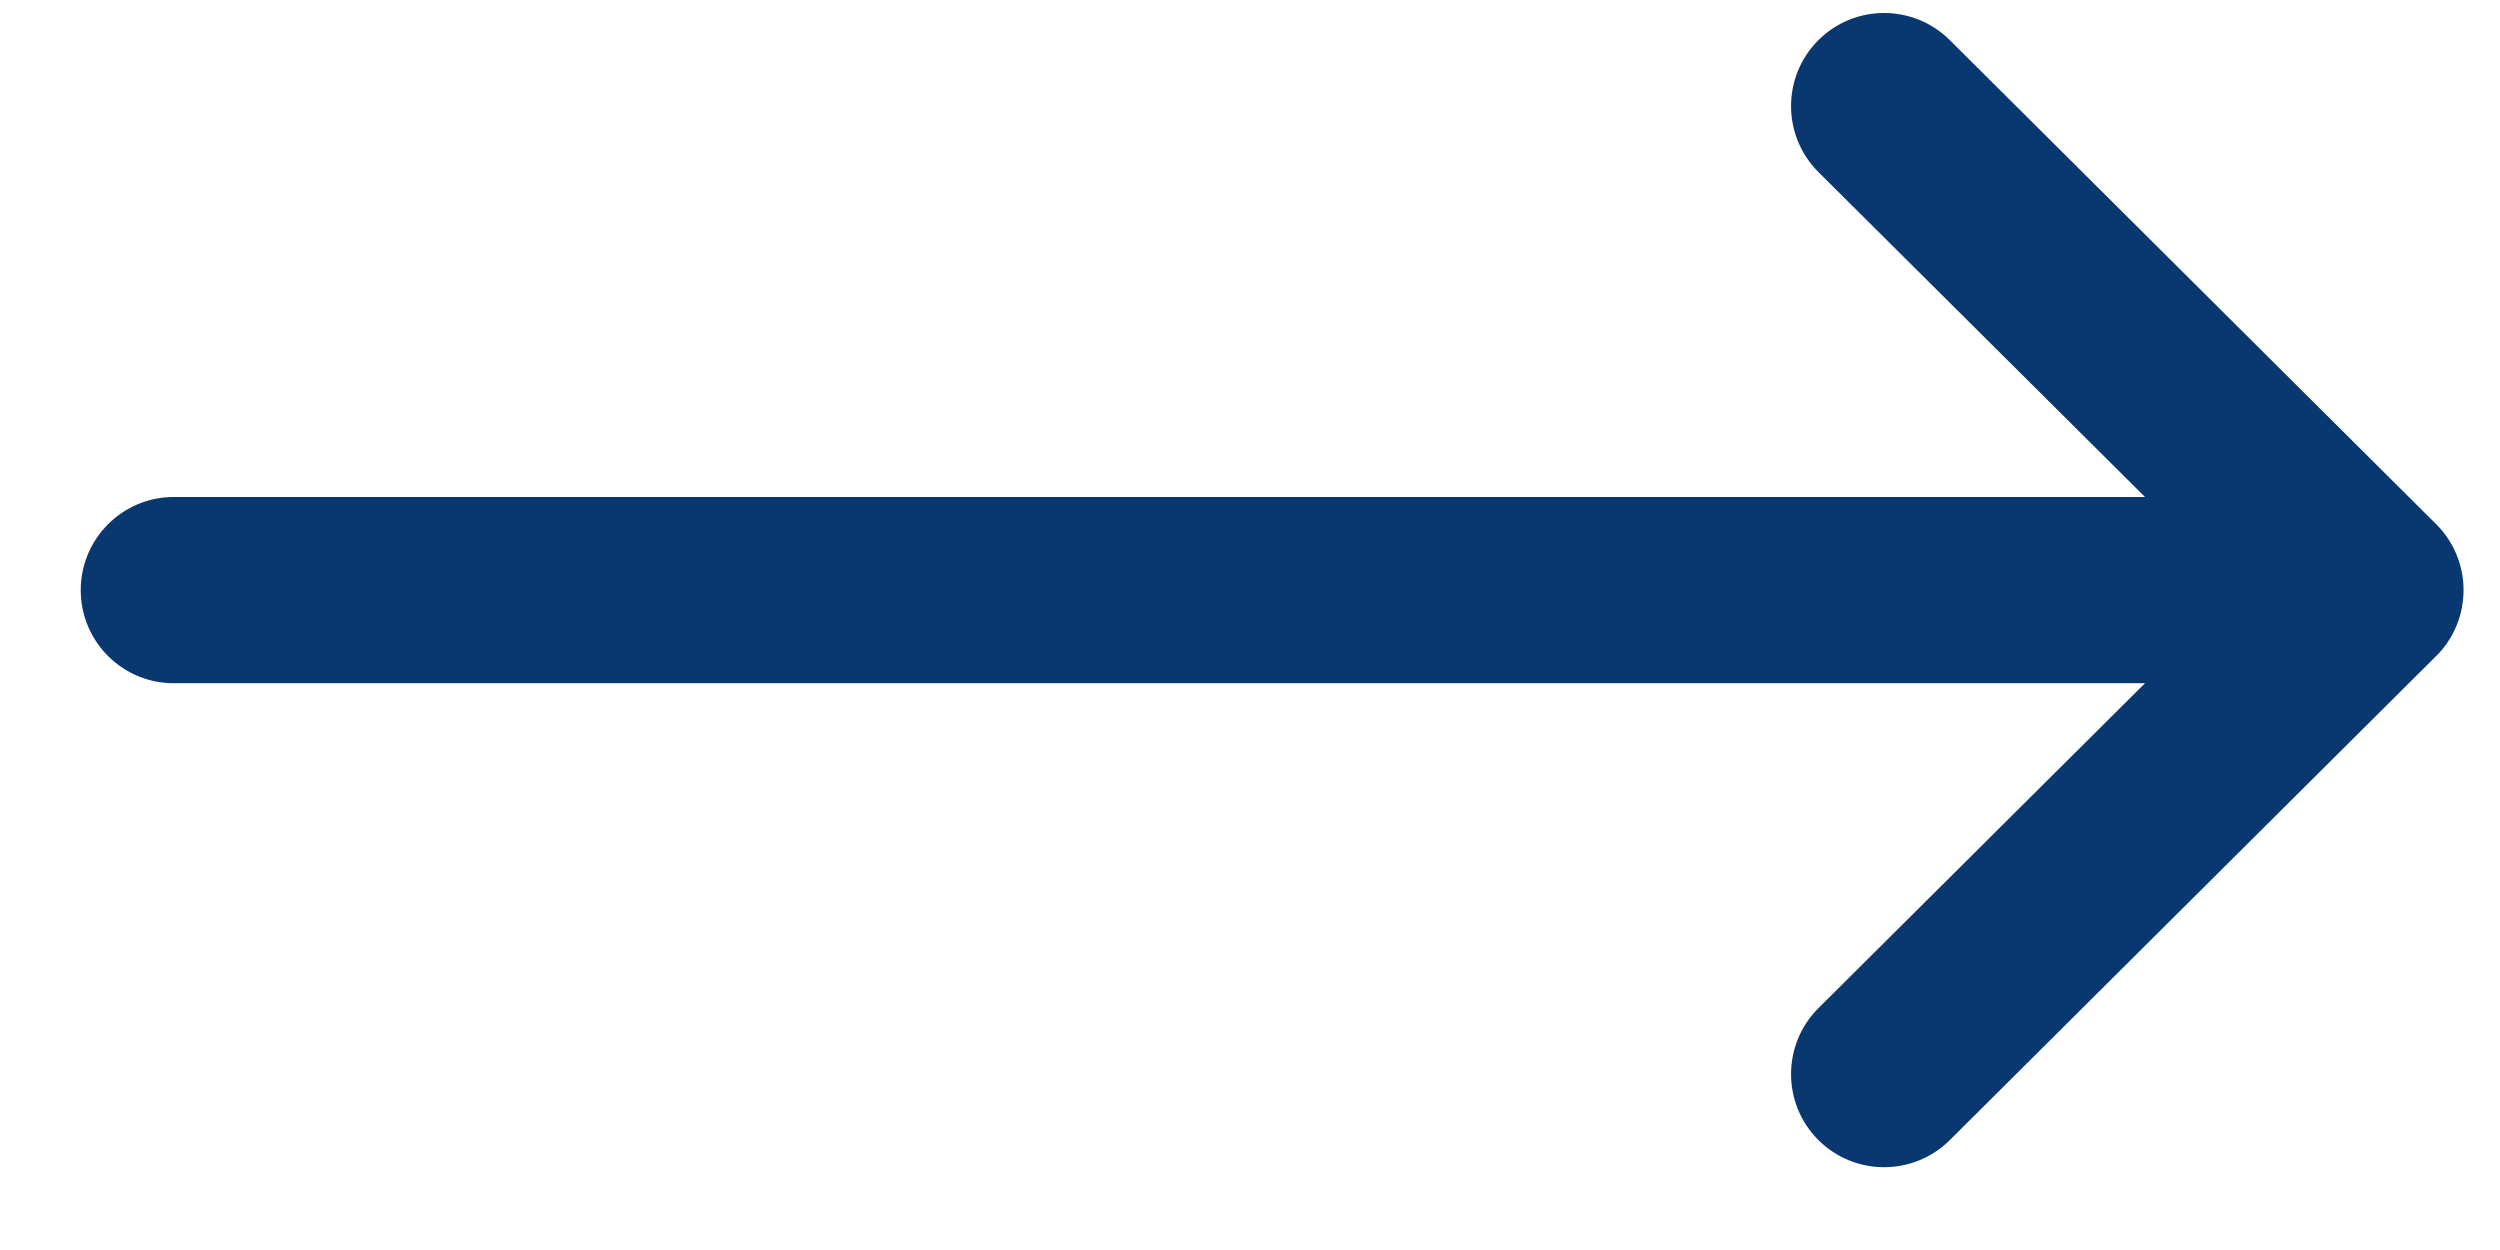 <svg width="24" height="12" viewBox="0 0 24 12" fill="none" xmlns="http://www.w3.org/2000/svg">
<path d="M1.668 6.559L20.592 6.559L17.457 9.678C17.108 10.026 17.106 10.592 17.454 10.942C17.802 11.292 18.368 11.293 18.718 10.945L23.387 6.298C23.387 6.298 23.387 6.298 23.388 6.298C23.737 5.949 23.738 5.382 23.388 5.033C23.388 5.032 23.387 5.032 23.387 5.032L18.718 0.385C18.368 0.037 17.802 0.038 17.454 0.388C17.106 0.738 17.108 1.304 17.457 1.652L20.592 4.771L1.668 4.771C1.175 4.771 0.775 5.172 0.775 5.665C0.775 6.159 1.175 6.559 1.668 6.559Z" fill="#093770"/>
</svg>
